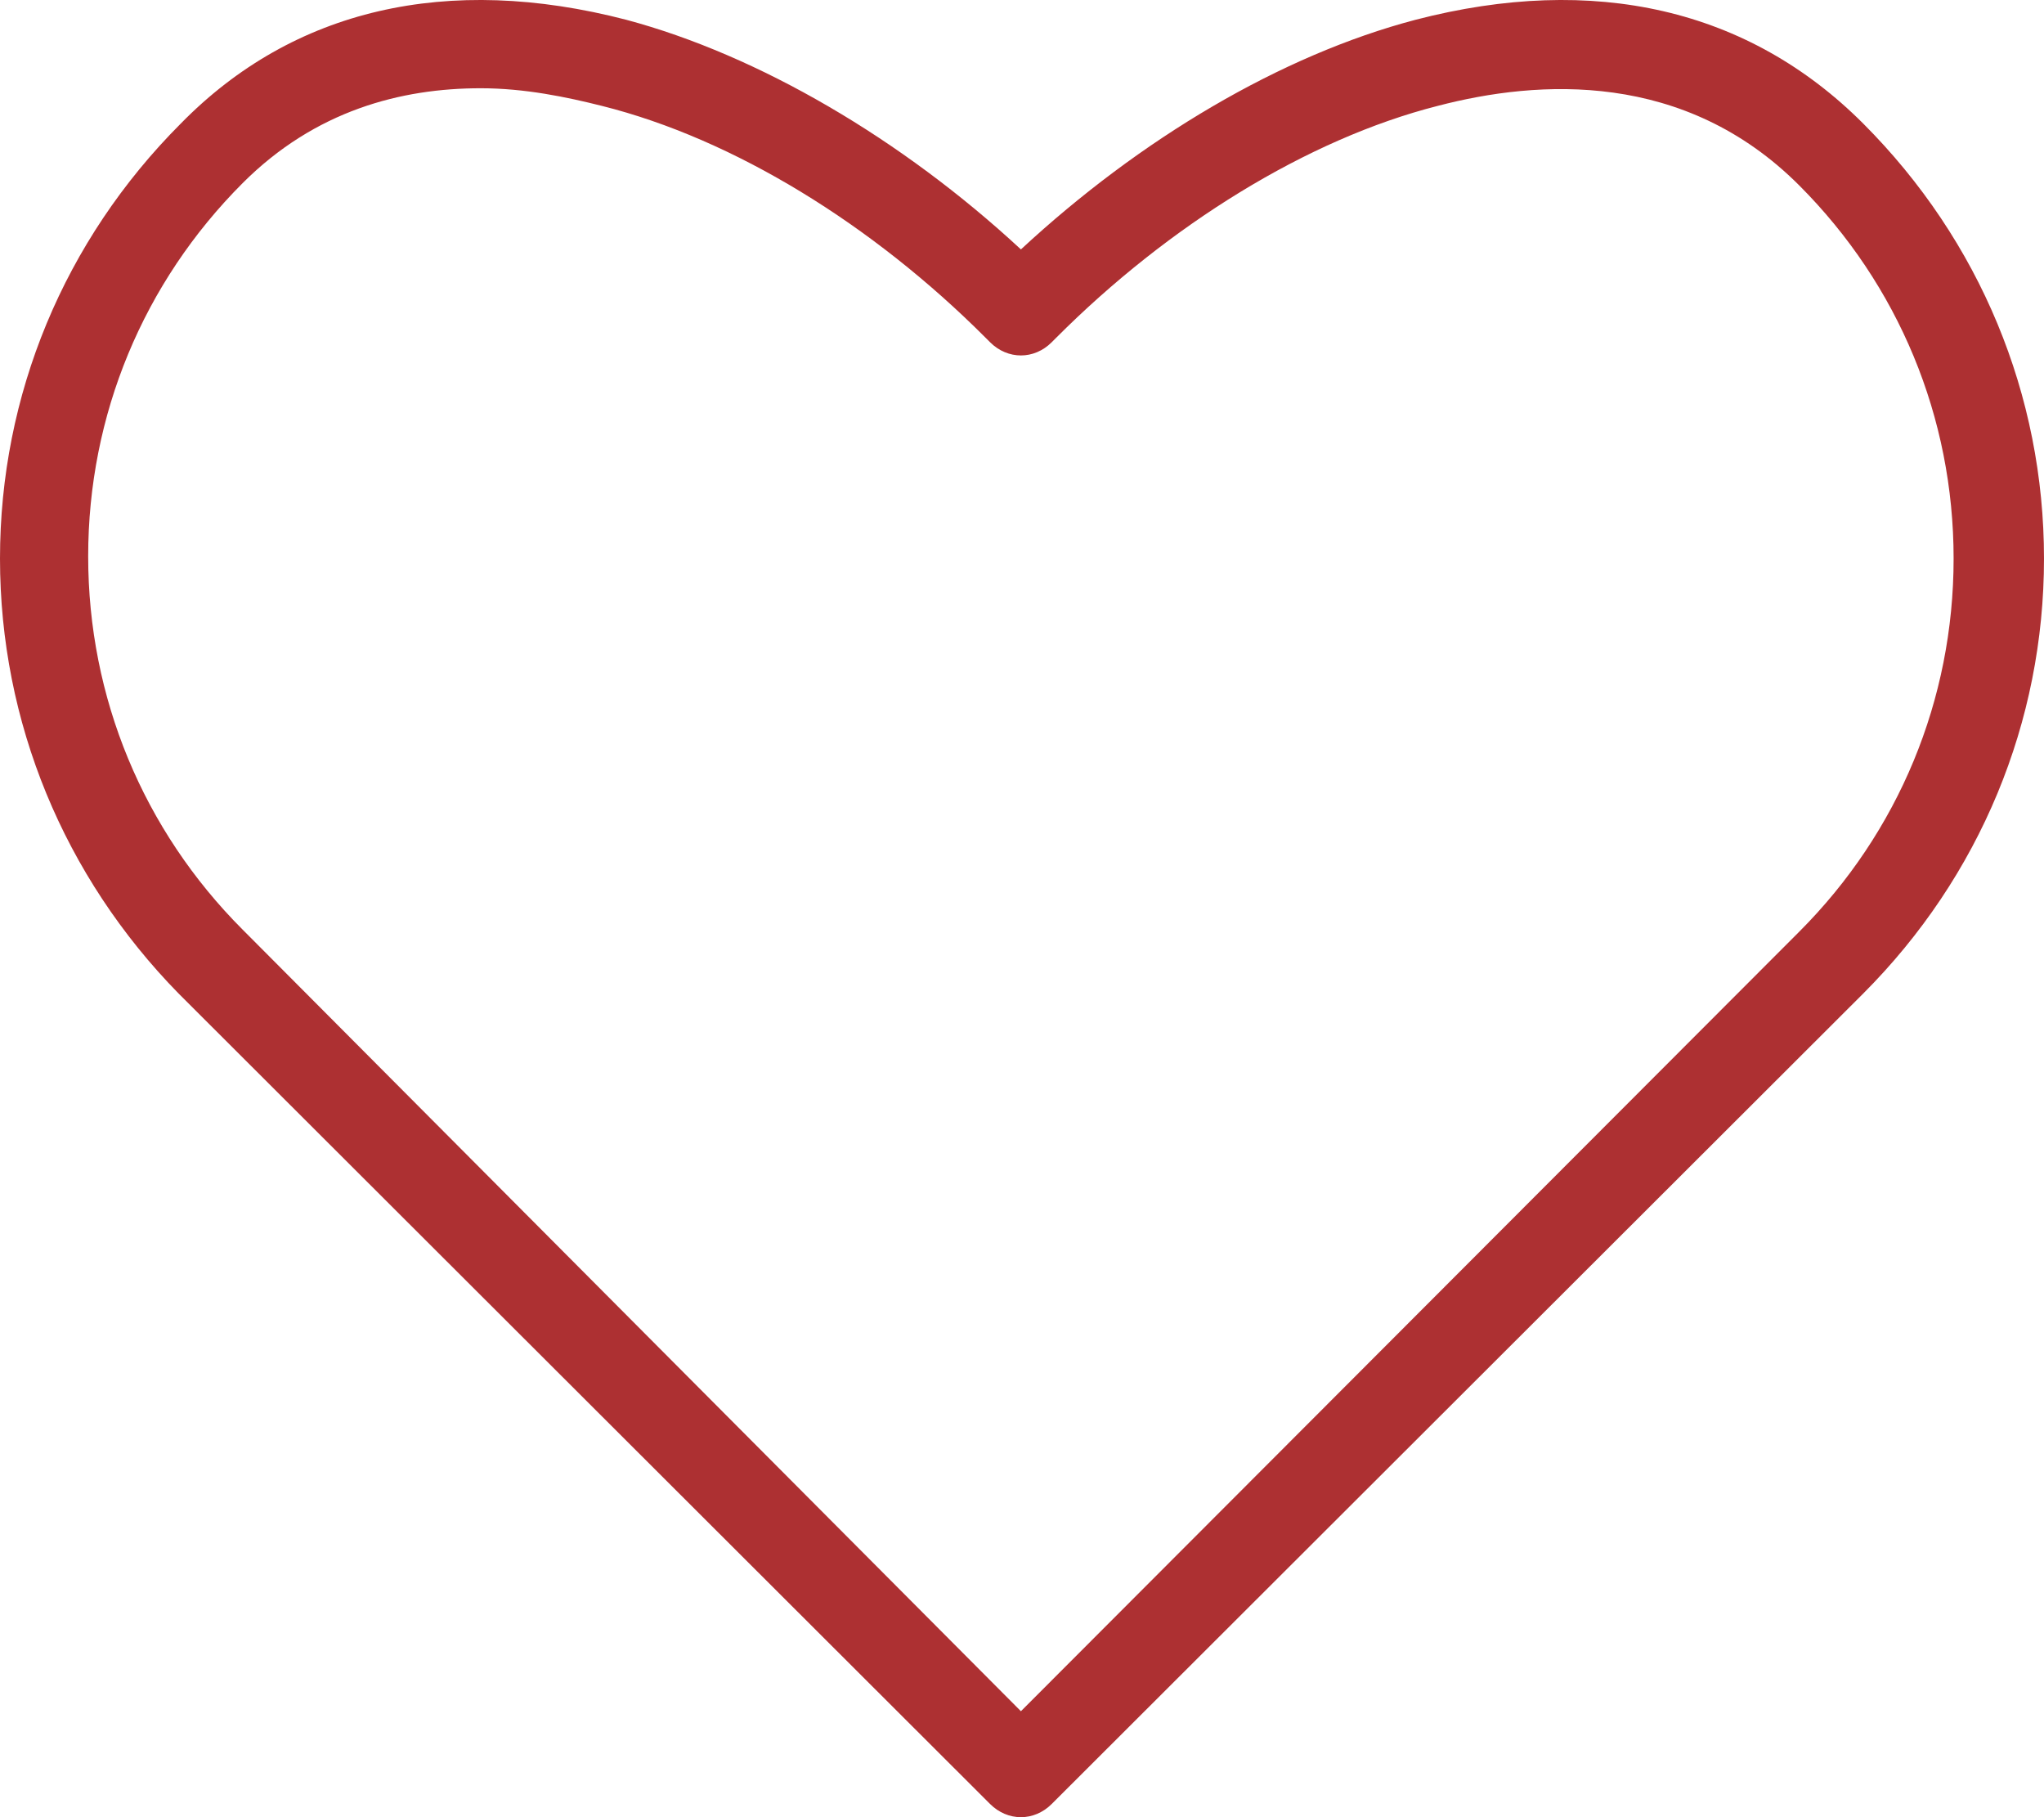 <svg width="36" height="32" viewBox="0 0 36 32" fill="none" xmlns="http://www.w3.org/2000/svg">
    <path d="M17.981 32C17.786 32 17.592 31.922 17.437 31.767L3.146 17.496C1.126 15.435 0 12.714 0 9.836C0 6.959 1.126 4.237 3.184 2.176C5.165 0.154 7.883 -0.468 11.029 0.348C13.359 0.971 15.883 2.448 17.981 4.392C20.078 2.448 22.563 0.971 24.932 0.348C28.078 -0.468 30.796 0.154 32.816 2.176C34.874 4.237 36 6.959 36 9.836C36 12.714 34.874 15.435 32.816 17.496L18.524 31.767C18.369 31.922 18.175 32 17.981 32ZM8.466 1.554C7.068 1.554 5.553 1.943 4.272 3.226C2.524 4.976 1.553 7.309 1.553 9.797C1.553 12.286 2.524 14.619 4.272 16.369L17.981 30.134L31.689 16.407C33.437 14.658 34.408 12.325 34.408 9.836C34.408 7.348 33.437 5.015 31.689 3.265C29.67 1.243 27.107 1.398 25.32 1.865C23.029 2.448 20.582 3.965 18.602 5.948L18.524 6.026C18.214 6.337 17.748 6.337 17.437 6.026L17.359 5.948C15.379 3.965 12.932 2.448 10.602 1.865C9.981 1.709 9.243 1.554 8.466 1.554Z" fill="#AD3032"/>
</svg>
